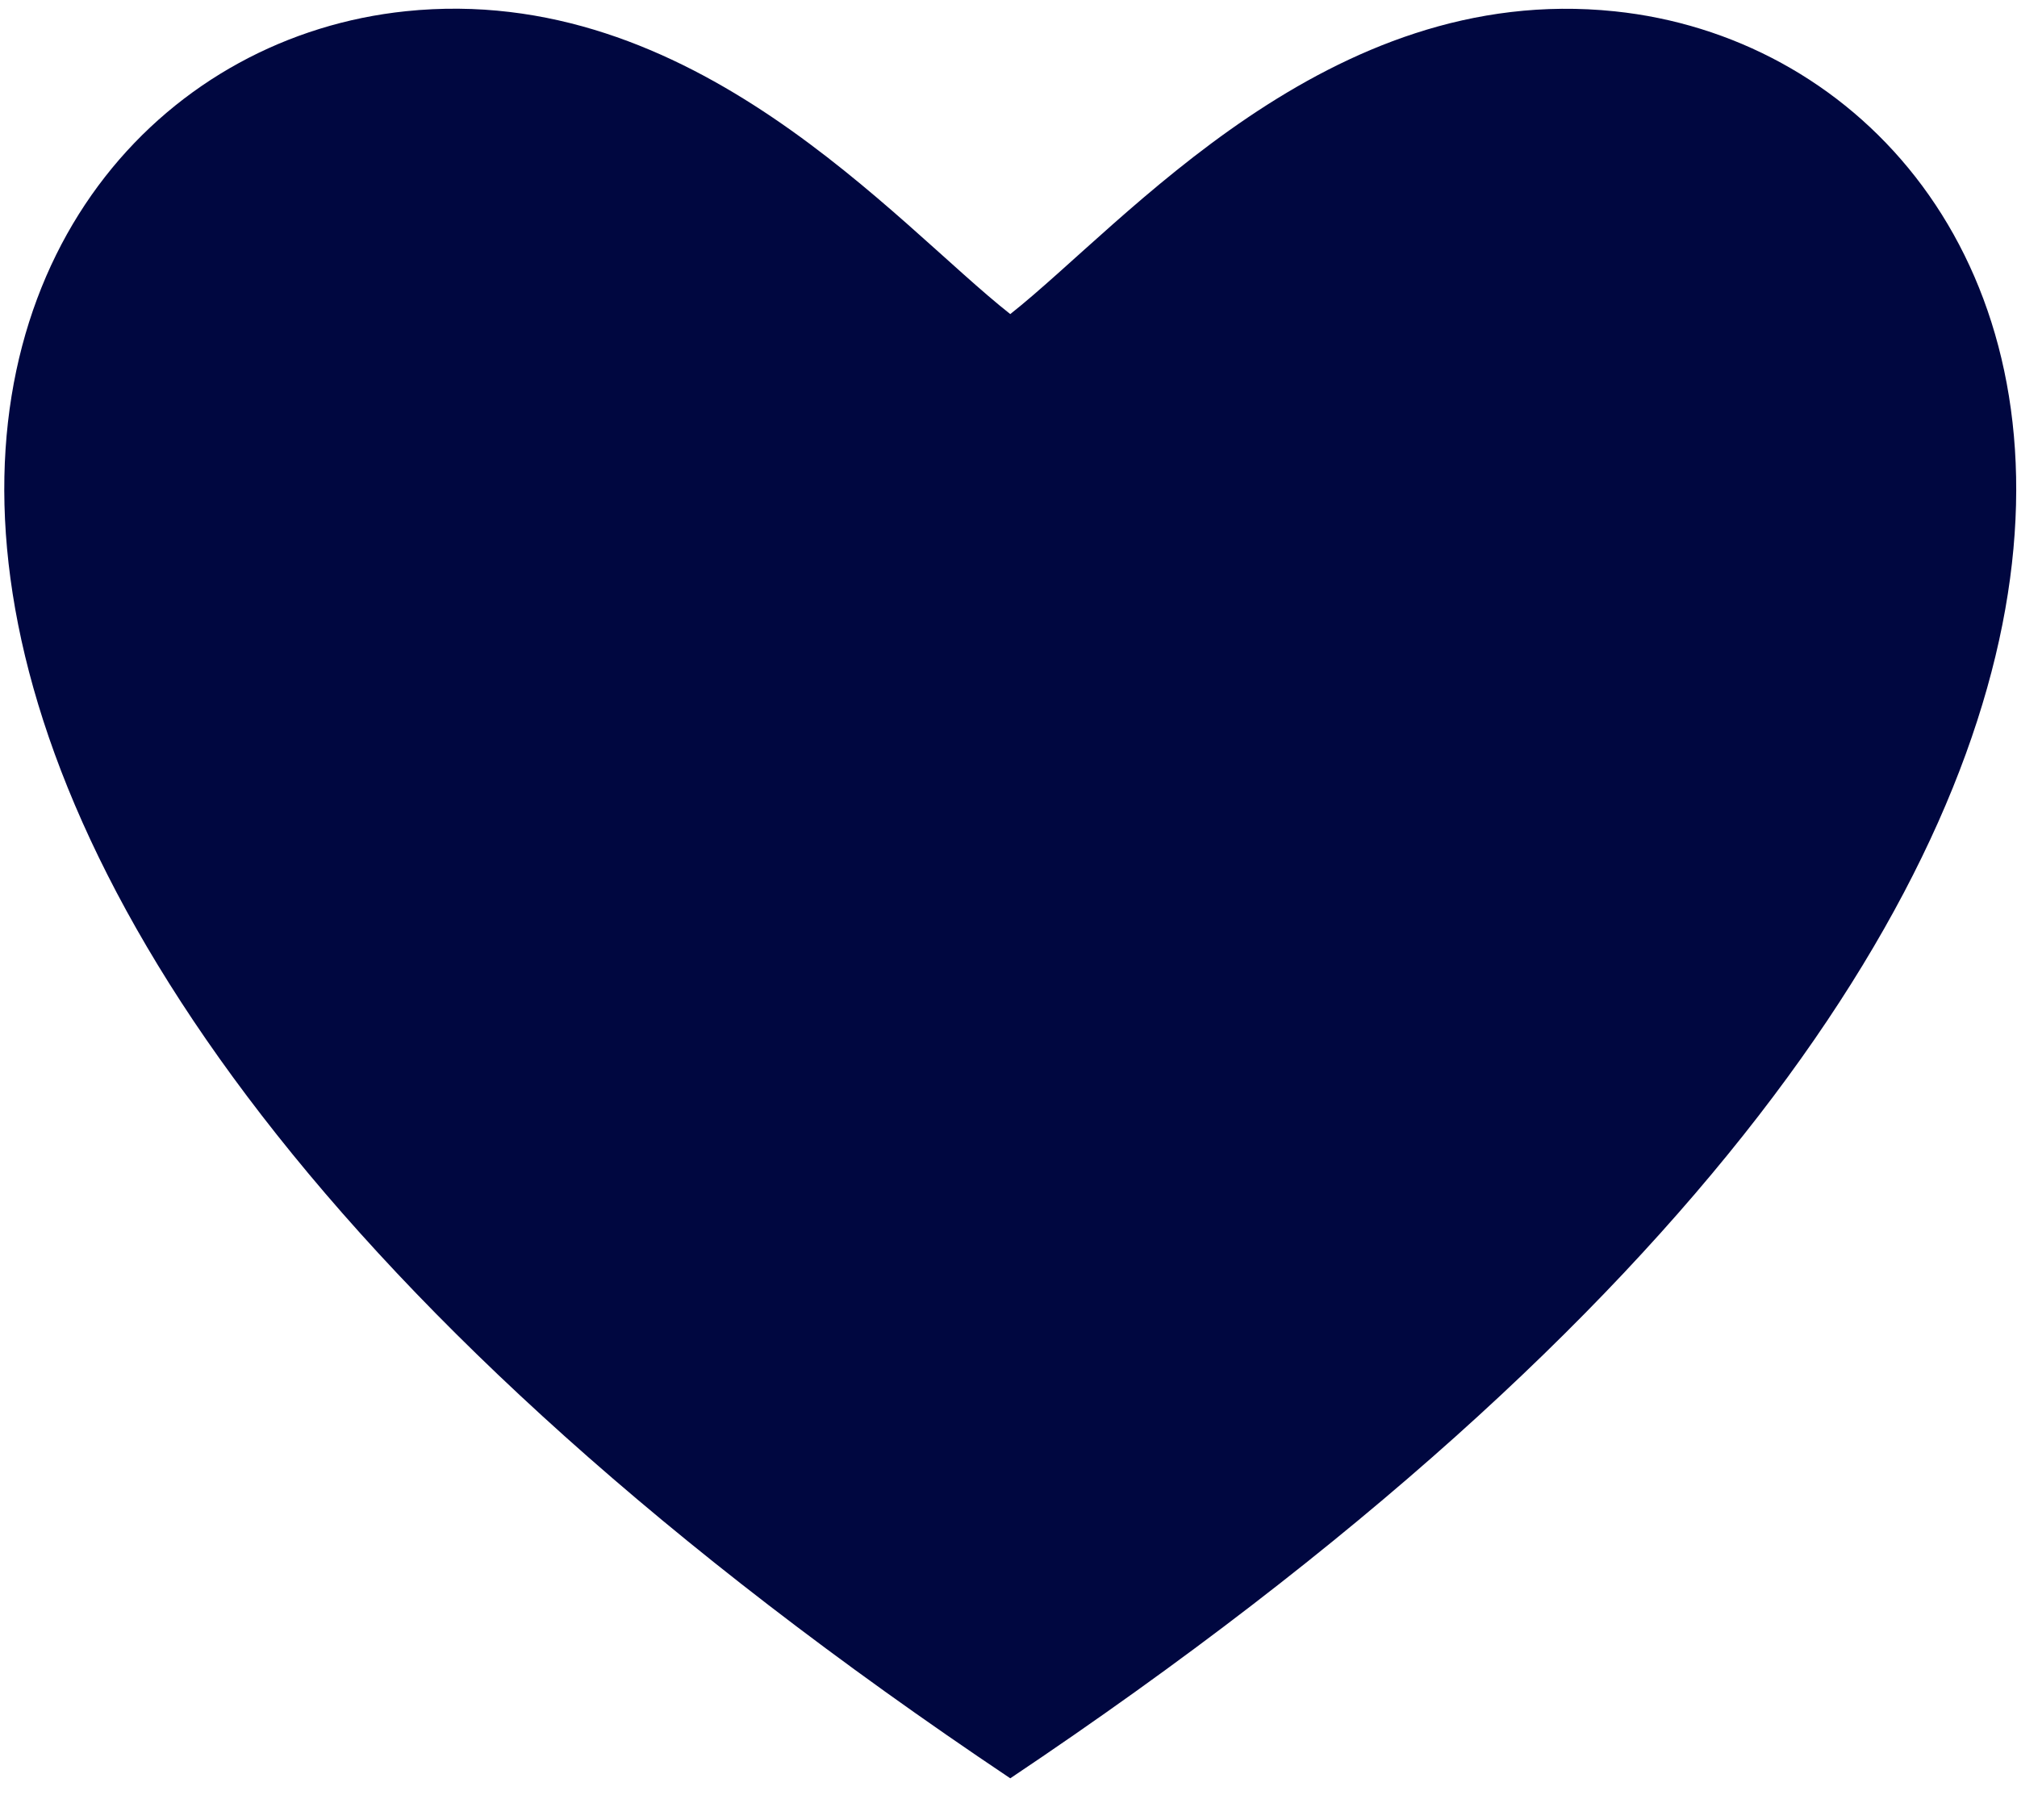 <svg width="41" height="37" viewBox="0 0 41 37" fill="none" xmlns="http://www.w3.org/2000/svg">
<path d="M8.251 0.228C14.089 -0.377 18.196 4.543 20.536 6.385C22.876 4.535 26.988 -0.377 32.821 0.23C42.433 1.228 48.84 17.195 20.536 36.151C-7.77 17.19 -1.361 1.225 8.251 0.228Z" fill="#000740"/>
</svg>
